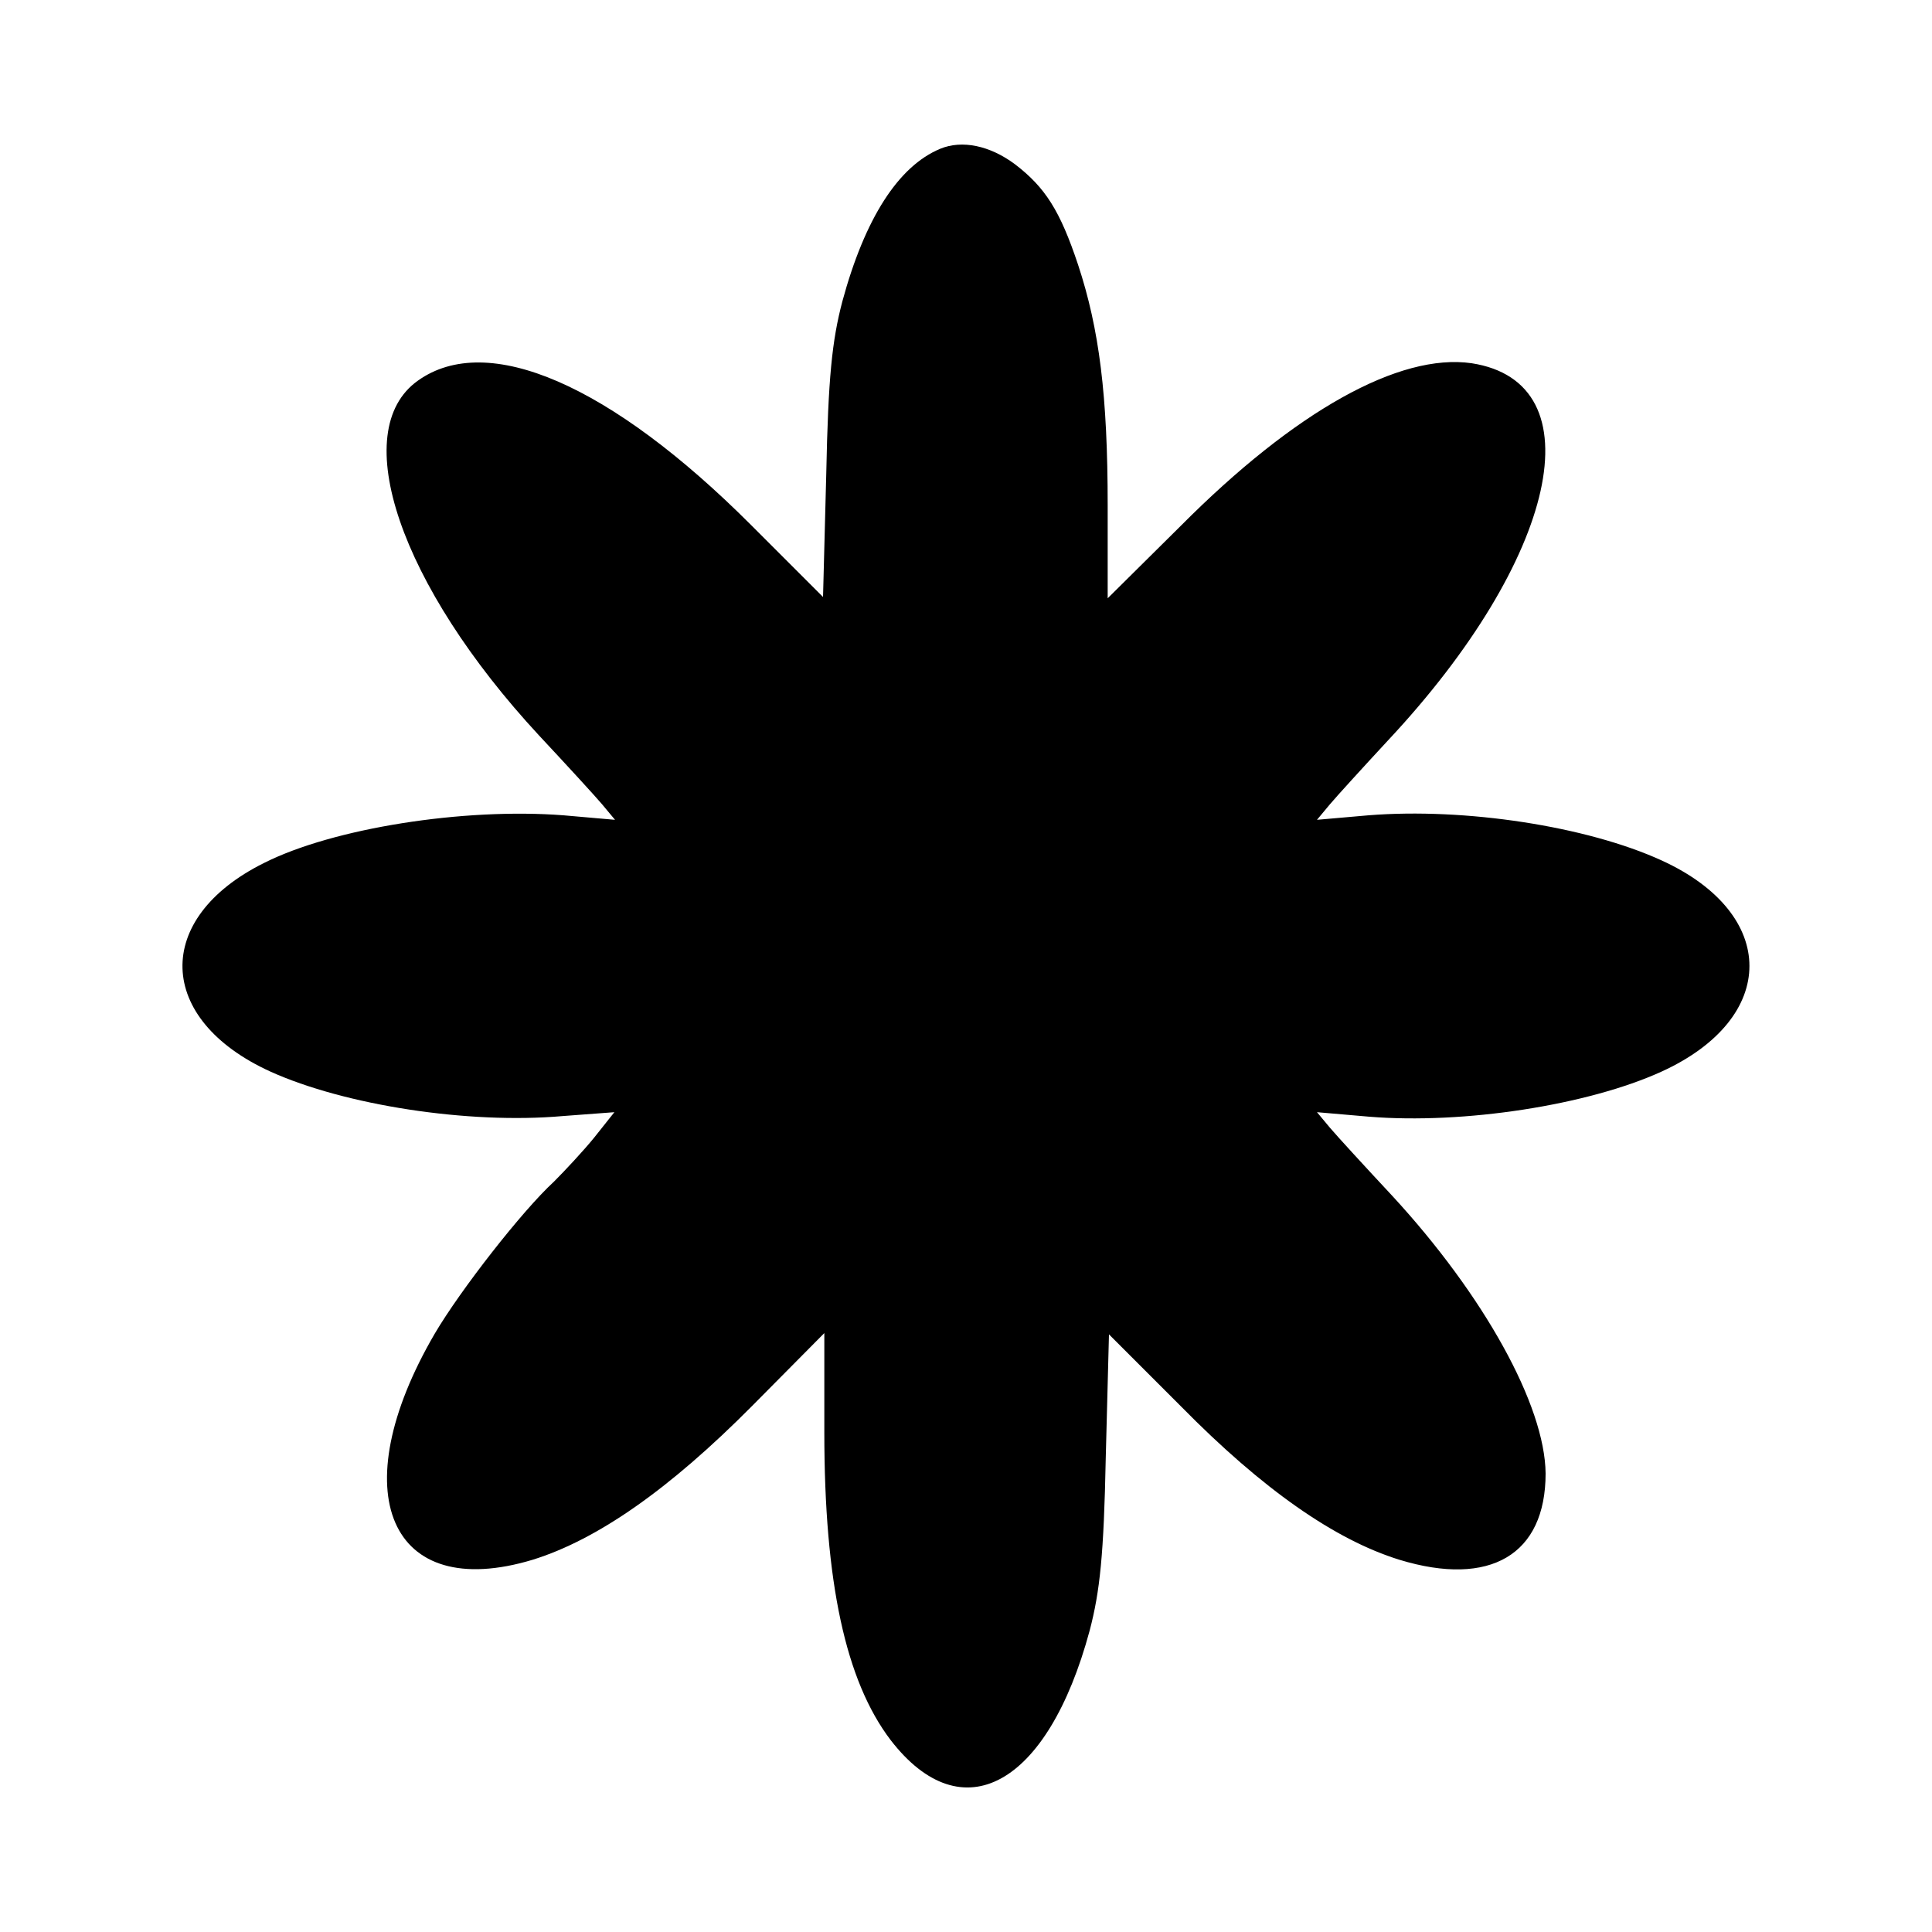 <?xml version="1.0" encoding="UTF-8" standalone="yes"?>
<svg version="1.0" xmlns="http://www.w3.org/2000/svg" width="225pt" height="225pt" viewBox="0 0 300 300" preserveAspectRatio="xMidYMid meet">
  <g transform="translate(0,300) scale(0.1,-0.1)" fill="#000000" stroke="none">
    <path d="M1460 2769 c-65 -27 -117 -108 -152 -237 -16 -61 -22 -118 -25 -268
l-5 -191 -112 112 c-218 218 -409 301 -517 224 -110 -78 -28 -318 188 -551 43
-46 87 -94 98 -107 l20 -24 -80 7 c-155 12 -358 -20 -465 -74 -173 -86 -168
-243 10 -324 115 -52 307 -82 454 -69 l80 6 -31 -39 c-17 -21 -46 -52 -63 -69
-49 -45 -145 -168 -185 -236 -144 -247 -70 -418 152 -351 100 31 212 109 341
239 l112 113 0 -154 c0 -233 33 -386 103 -478 111 -144 244 -71 309 170 16 61
22 118 25 268 l5 192 112 -112 c127 -129 239 -207 339 -238 141 -43 227 8 227
134 -1 106 -96 277 -238 431 -42 45 -86 93 -97 106 l-20 24 81 -7 c147 -12
340 18 454 70 182 83 182 245 0 328 -116 53 -305 82 -455 70 l-80 -7 20 24
c11 13 52 58 90 99 264 282 325 556 130 586 -112 16 -274 -74 -452 -253 l-113
-112 0 144 c0 171 -13 274 -46 374 -28 84 -51 120 -98 156 -39 29 -82 38 -116
24z"/>
  </g>
</svg>